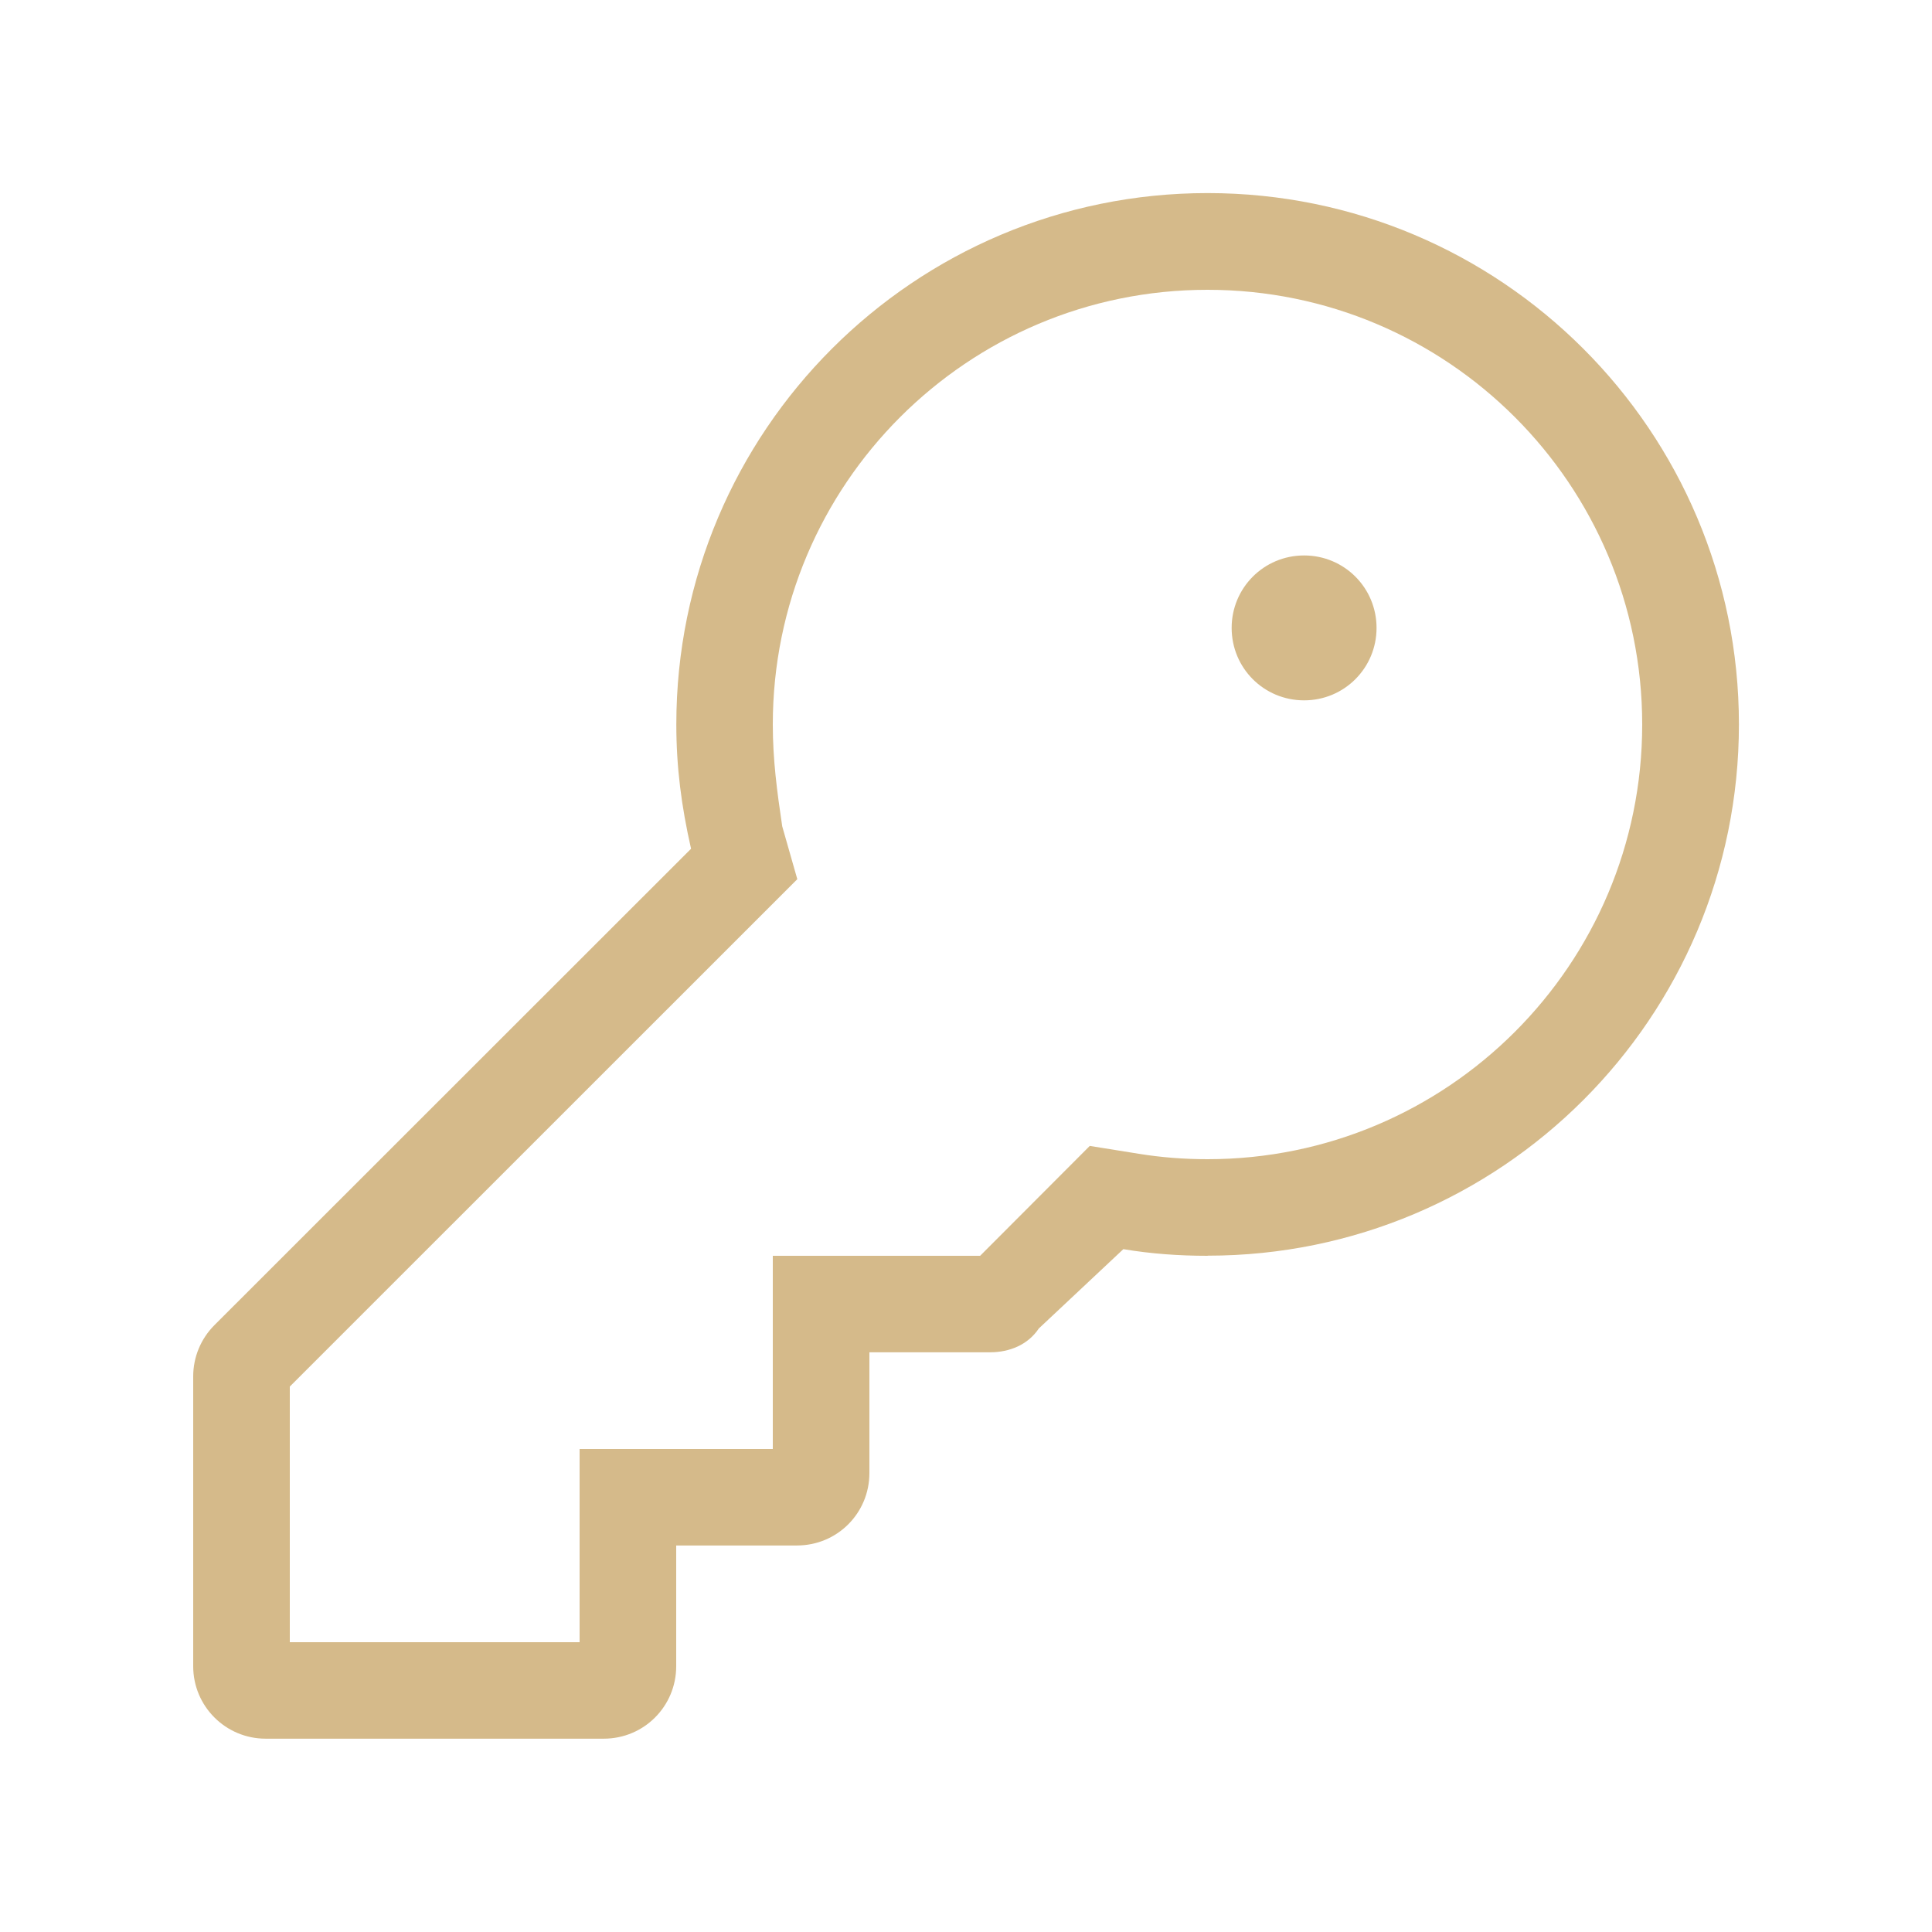 <?xml version="1.0" encoding="UTF-8"?><svg id="Layer_2" xmlns="http://www.w3.org/2000/svg" viewBox="0 0 160 160"><defs><style>.cls-1{fill:#d5ba8a;}</style></defs><path class="cls-1" d="M100,104c-2.38,0-4.7-.17-6.97-.55l-7,6.57c-.9,1.35-2.43,1.97-4.03,1.97h-10v10c0,3.33-2.67,6-6,6h-10v10c0,3.32-2.67,6-6,6H22c-3.31,0-6-2.68-6-6v-24c0-1.6,.63-3.12,1.76-4.25l39.47-39.45c-.8-3.53-1.22-6.75-1.22-10.3,0-24.3,19.7-44,44-44s44,19.7,44,44-19.7,44-44,44Zm0-8c19.88,0,36-16.12,36-36s-16.12-36-36-36-36,16.12-36,36c0,2.93,.35,5.53,.78,8.43l1.25,4.38L24,114.83v21.17h24v-16h16v-16h17.17l9.08-9.1,4.05,.65c1.85,.3,3.75,.45,5.7,.45Zm2-44c0-3.32,2.67-6,6-6s6,2.68,6,6-2.67,6-6,6-6-2.67-6-6Z"/></svg>